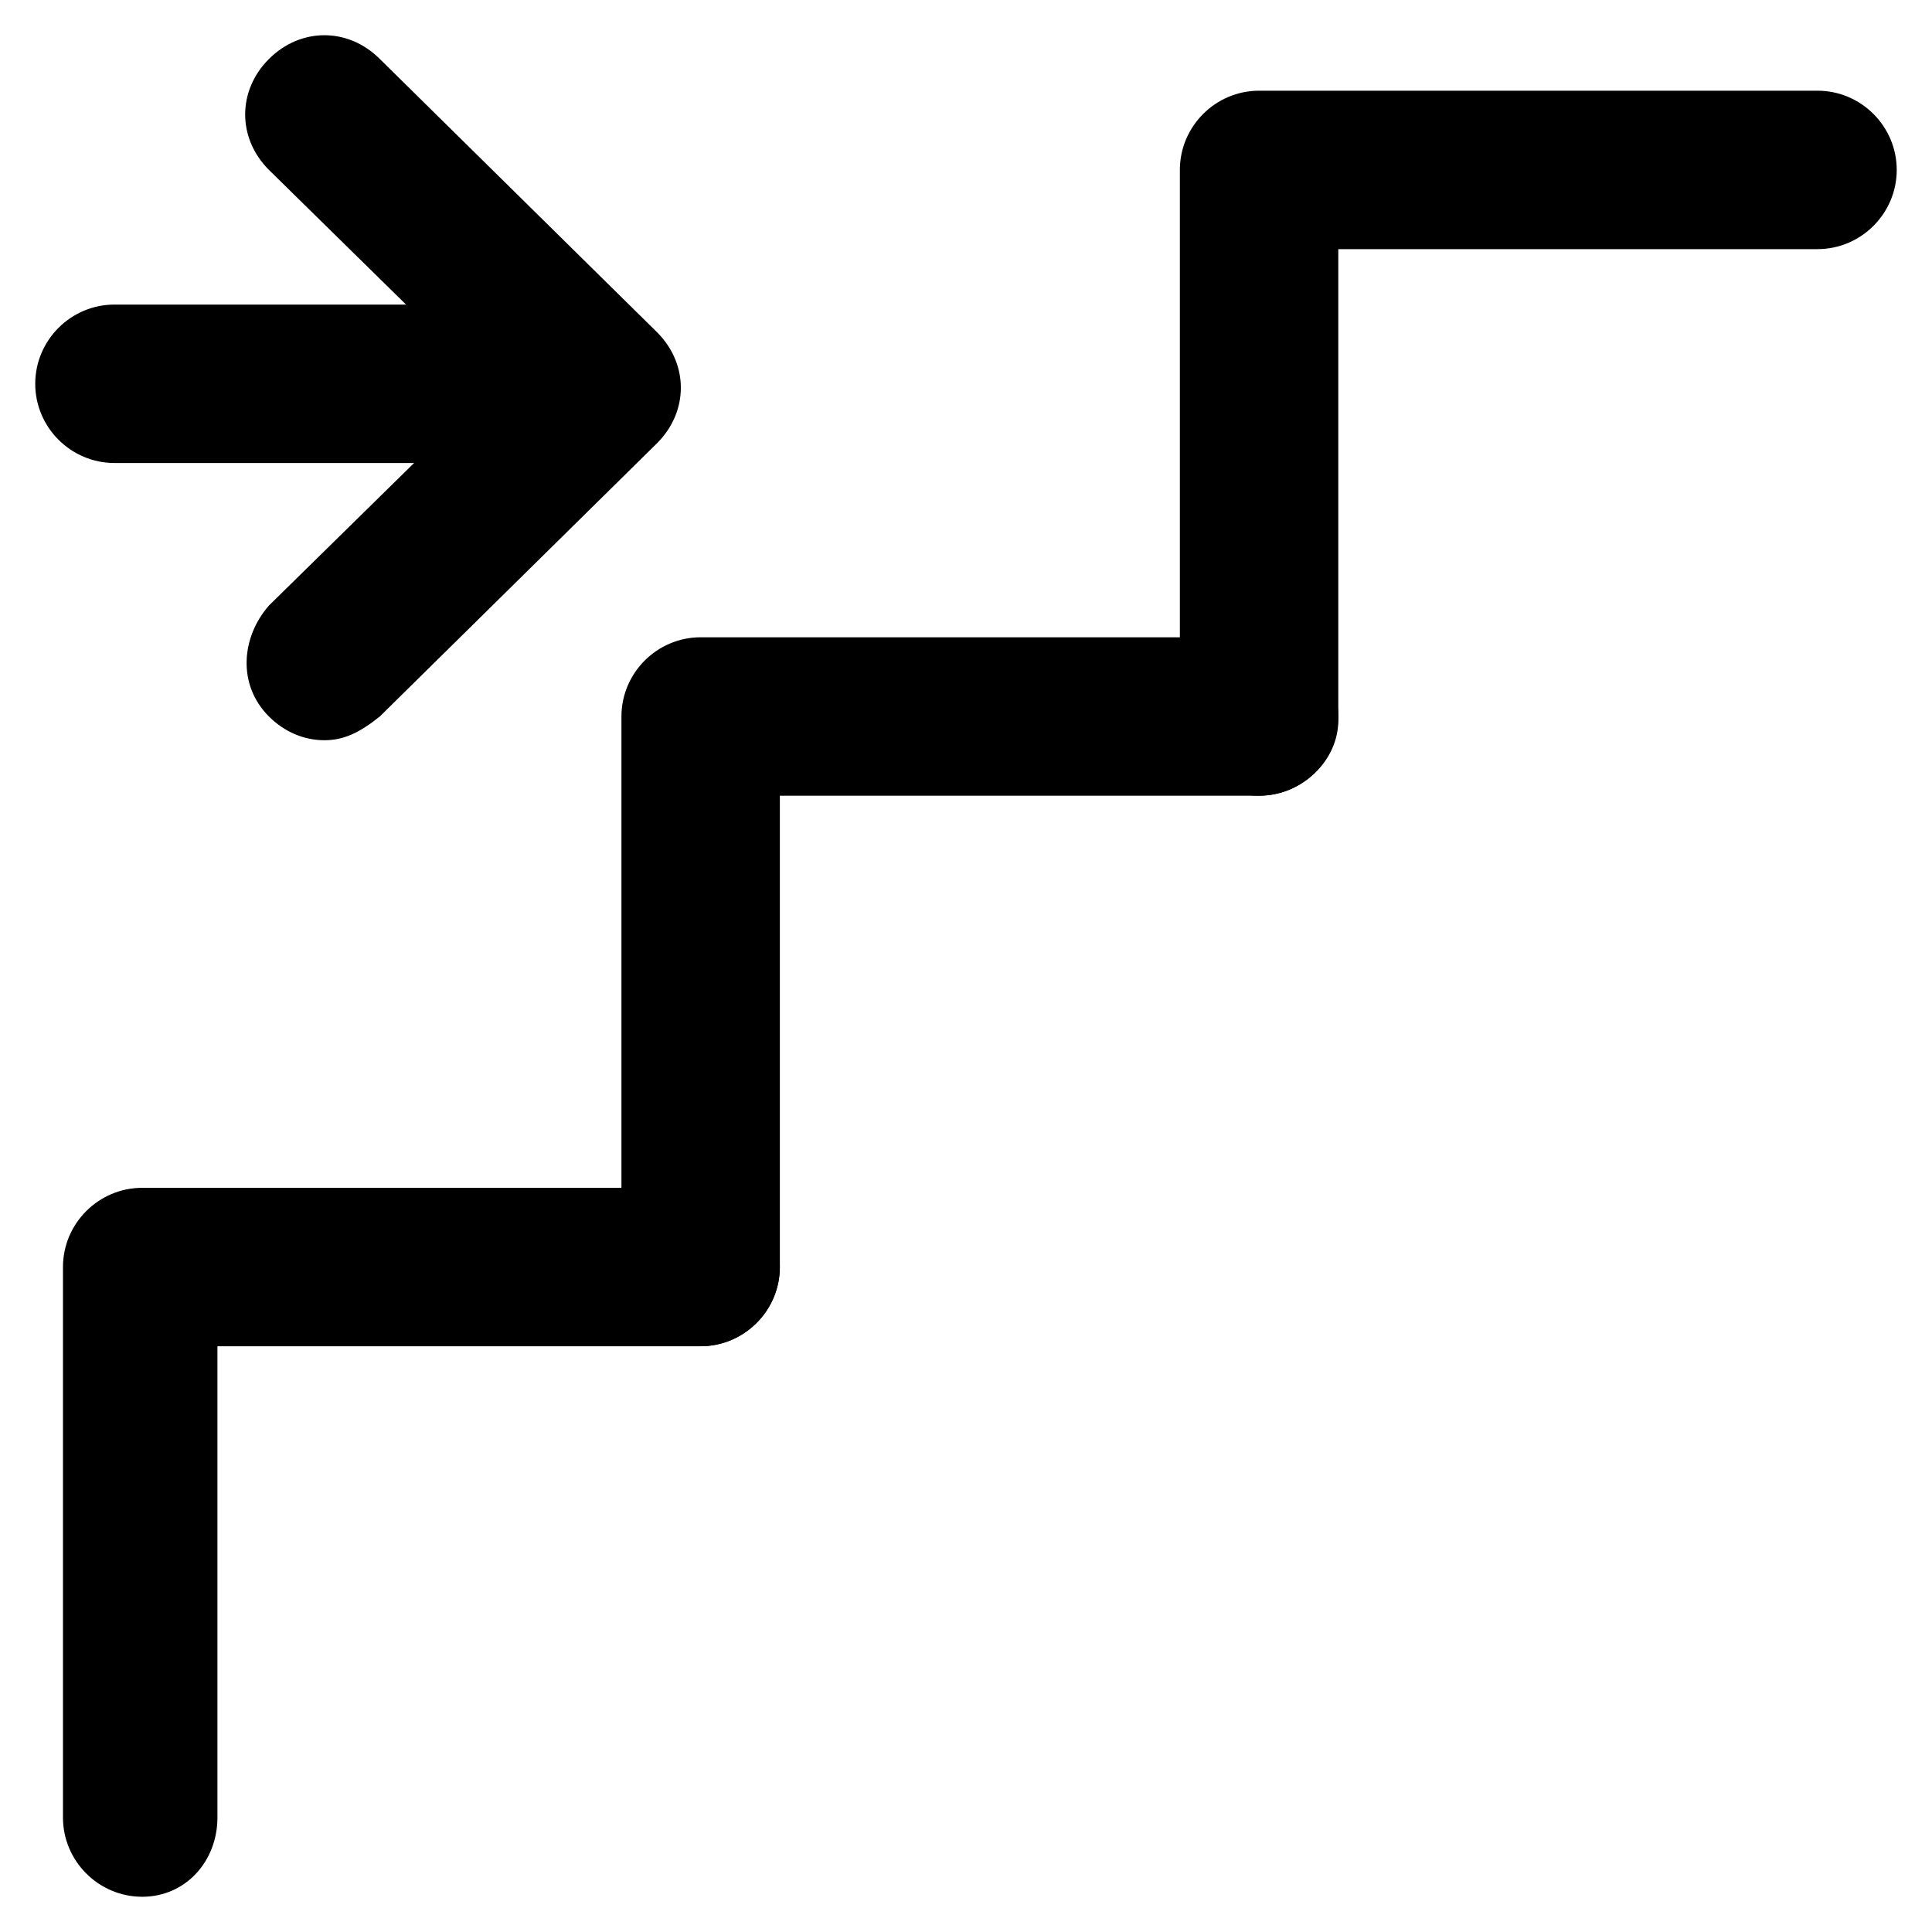 <?xml version="1.0" encoding="UTF-8"?>
<!-- The Best Svg Icon site in the world: iconSvg.co, Visit us! https://iconsvg.co -->
<svg fill="#000000" width="800px" height="800px" version="1.1" viewBox="144 144 512 512" xmlns="http://www.w3.org/2000/svg">
 <g>
  <path d="m477.67 354.87c-11.547 0-20.992-9.445-20.992-20.992v-144.85c0-11.547 9.445-20.992 20.992-20.992h147.99c11.547 0 20.992 9.445 20.992 20.992s-9.445 20.992-20.992 20.992h-127v124.9c0 10.496-9.445 19.945-20.992 19.945z"/>
  <path d="m329.68 500.76c-11.547 0-20.992-9.445-20.992-20.992v-145.89c0-11.547 9.445-20.992 20.992-20.992h147.99c11.547 0 20.992 9.445 20.992 20.992s-9.445 20.992-20.992 20.992h-127v124.9c0 11.543-9.445 20.992-20.992 20.992z"/>
  <path d="m181.68 646.66c-11.547 0-20.992-9.445-20.992-20.992v-145.89c0-11.547 9.445-20.992 20.992-20.992h147.99c11.547 0 20.992 9.445 20.992 20.992s-9.445 20.992-20.992 20.992h-128.05v124.9c0 11.543-8.398 20.992-19.945 20.992z"/>
  <path d="m284.54 266.7h-110.21c-11.547 0-20.992-9.445-20.992-20.992s9.445-20.992 20.992-20.992h110.21c11.547 0 20.992 9.445 20.992 20.992s-9.449 20.992-20.992 20.992z"/>
  <path d="m229.96 340.17c-5.246 0-10.496-2.098-14.695-6.297-8.398-8.398-7.348-20.992 0-29.391l58.781-57.727-58.777-57.73c-8.398-8.398-8.398-20.992 0-29.391 8.398-8.398 20.992-8.398 29.391 0l73.473 72.422c4.199 4.199 6.297 9.445 6.297 14.695 0 5.246-2.098 10.496-6.297 14.695l-73.473 72.422c-5.25 4.199-9.449 6.301-14.699 6.301z"/>
 </g>
</svg>